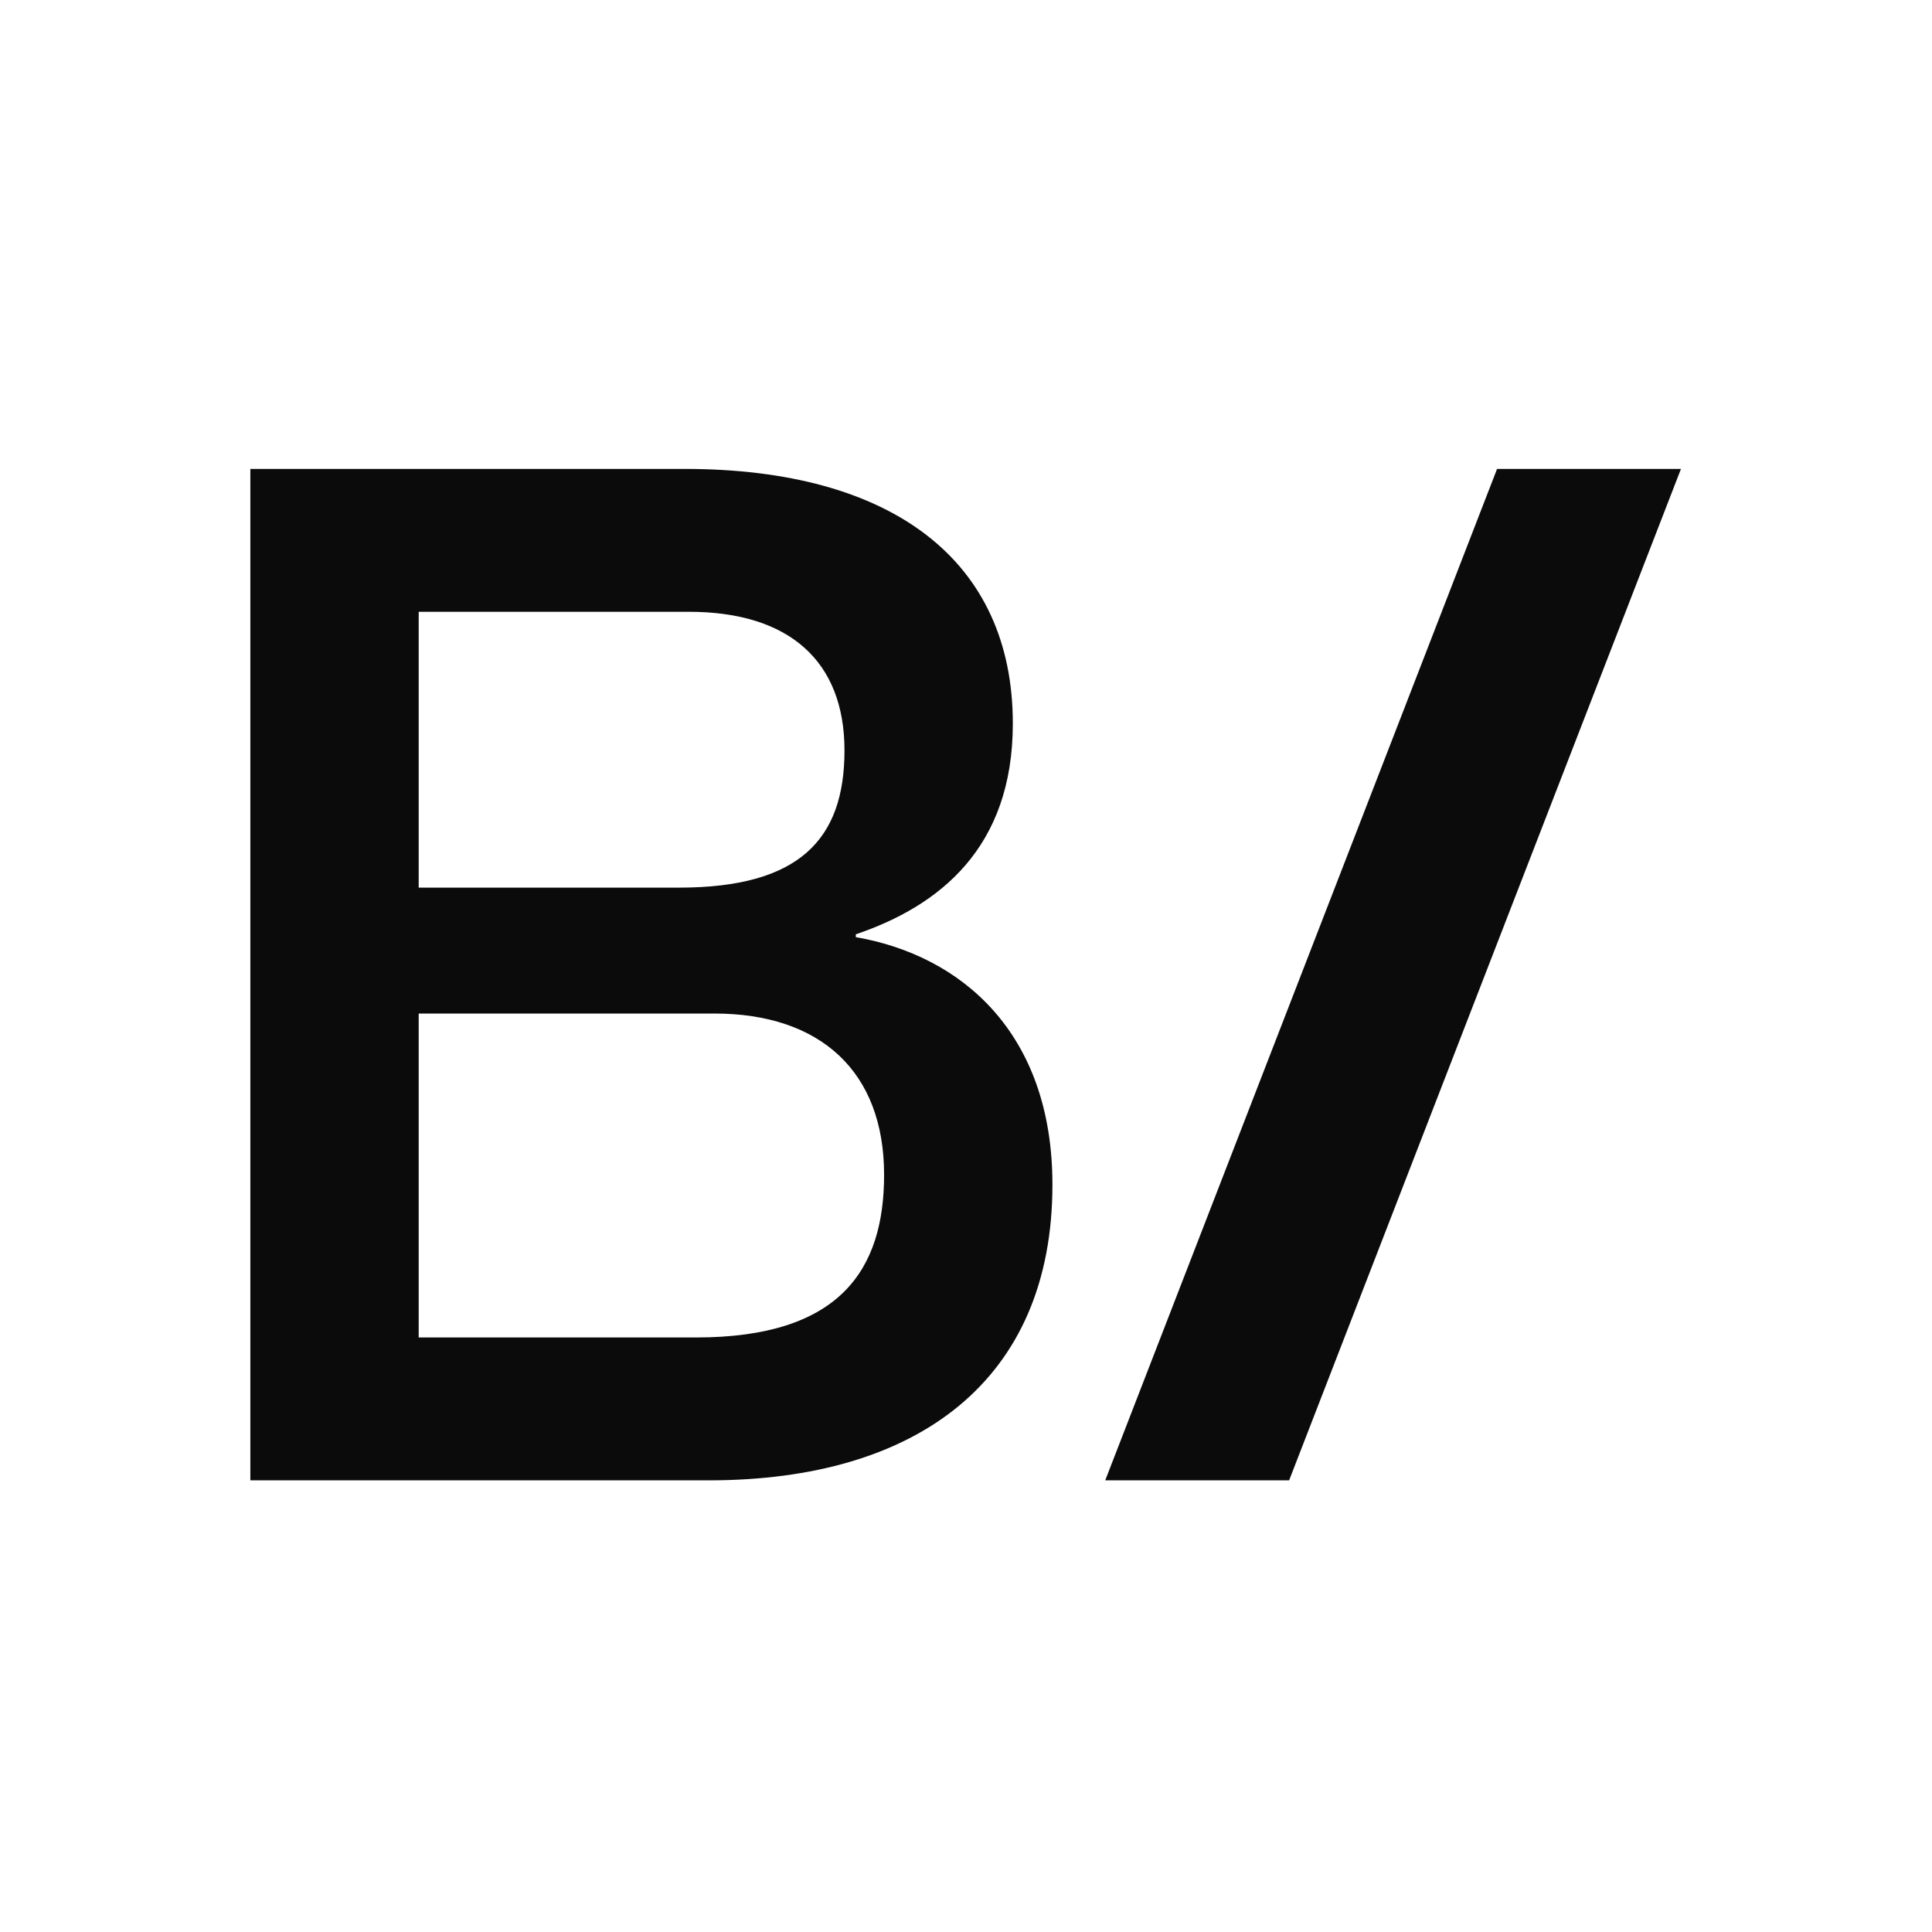 <svg xmlns="http://www.w3.org/2000/svg" version="1.1" xmlns:xlink="http://www.w3.org/1999/xlink" width="1000" height="1000"><style>
    #light-icon {
      display: inline;
    }
    #dark-icon {
      display: none;
    }

    @media (prefers-color-scheme: dark) {
      #light-icon {
        display: none;
      }
      #dark-icon {
        display: inline;
      }
    }
  </style><g id="light-icon"><svg xmlns="http://www.w3.org/2000/svg" version="1.1" xmlns:xlink="http://www.w3.org/1999/xlink" width="1000" height="1000"><g><g transform="matrix(1.157,0,0,1.157,0,45.139)"><svg xmlns="http://www.w3.org/2000/svg" version="1.1" xmlns:xlink="http://www.w3.org/1999/xlink" width="864" height="786"><svg width="864" height="786" viewBox="0 0 864 786" fill="none" xmlns="http://www.w3.org/2000/svg">
<g filter="url(#filter0_d_20_12)">
<path d="M752 166.761L576.704 619.239H494.436L669.731 166.761H752Z" fill="#0B0B0B"></path>
</g>
<g filter="url(#filter1_d_20_12)">
<path d="M453.099 280.671C453.099 336.361 420.191 362.307 382.854 374.964V376.229C430.317 384.456 470.818 419.262 470.818 486.976C470.818 574.307 410.699 619.239 317.039 619.239H112V166.761H306.281C399.308 166.761 453.099 207.895 453.099 280.671ZM187.308 354.08H303.749C357.54 354.08 377.791 332.564 377.791 292.695C377.791 252.826 353.111 230.677 308.179 230.677H187.308V354.08ZM187.308 410.403V555.322H311.343C375.893 555.322 395.511 524.946 395.511 482.546C395.511 436.349 367.033 410.403 319.57 410.403H187.308Z" fill="#0B0B0B"></path>
</g>
<defs>
<filter id="filter0_d_20_12" x="490.436" y="166.761" width="265.564" height="460.478" filterUnits="userSpaceOnUse" color-interpolation-filters="sRGB">
<feFlood flood-opacity="0" result="BackgroundImageFix"></feFlood>
<feColorMatrix in="SourceAlpha" type="matrix" values="0 0 0 0 0 0 0 0 0 0 0 0 0 0 0 0 0 0 127 0" result="hardAlpha"></feColorMatrix>
<feOffset dy="4"></feOffset>
<feGaussianBlur stdDeviation="2"></feGaussianBlur>
<feComposite in2="hardAlpha" operator="out"></feComposite>
<feColorMatrix type="matrix" values="0 0 0 0 0 0 0 0 0 0 0 0 0 0 0 0 0 0 0.25 0"></feColorMatrix>
<feBlend mode="normal" in2="BackgroundImageFix" result="effect1_dropShadow_20_12"></feBlend>
<feBlend mode="normal" in="SourceGraphic" in2="effect1_dropShadow_20_12" result="shape"></feBlend>
</filter>
<filter id="filter1_d_20_12" x="108" y="166.761" width="366.818" height="460.478" filterUnits="userSpaceOnUse" color-interpolation-filters="sRGB">
<feFlood flood-opacity="0" result="BackgroundImageFix"></feFlood>
<feColorMatrix in="SourceAlpha" type="matrix" values="0 0 0 0 0 0 0 0 0 0 0 0 0 0 0 0 0 0 127 0" result="hardAlpha"></feColorMatrix>
<feOffset dy="4"></feOffset>
<feGaussianBlur stdDeviation="2"></feGaussianBlur>
<feComposite in2="hardAlpha" operator="out"></feComposite>
<feColorMatrix type="matrix" values="0 0 0 0 0 0 0 0 0 0 0 0 0 0 0 0 0 0 0.25 0"></feColorMatrix>
<feBlend mode="normal" in2="BackgroundImageFix" result="effect1_dropShadow_20_12"></feBlend>
<feBlend mode="normal" in="SourceGraphic" in2="effect1_dropShadow_20_12" result="shape"></feBlend>
</filter>
</defs>
</svg></svg></g></g></svg></g><g id="dark-icon"><svg xmlns="http://www.w3.org/2000/svg" version="1.1" xmlns:xlink="http://www.w3.org/1999/xlink" width="1000" height="1000"><g><g transform="matrix(1.157,0,0,1.157,0,45.139)"><svg xmlns="http://www.w3.org/2000/svg" version="1.1" xmlns:xlink="http://www.w3.org/1999/xlink" width="864" height="786"><svg width="864" height="786" viewBox="0 0 864 786" fill="none" xmlns="http://www.w3.org/2000/svg">
<g filter="url(#filter0_d_20_12)">
<path d="M752 166.761L576.704 619.239H494.436L669.731 166.761H752Z" fill="white"></path>
</g>
<g filter="url(#filter1_d_20_12)">
<path d="M453.099 280.671C453.099 336.361 420.191 362.307 382.854 374.964V376.229C430.317 384.456 470.818 419.262 470.818 486.976C470.818 574.307 410.699 619.239 317.039 619.239H112V166.761H306.281C399.308 166.761 453.099 207.895 453.099 280.671ZM187.308 354.08H303.749C357.54 354.08 377.791 332.564 377.791 292.695C377.791 252.826 353.111 230.677 308.179 230.677H187.308V354.08ZM187.308 410.403V555.322H311.343C375.893 555.322 395.511 524.946 395.511 482.546C395.511 436.349 367.033 410.403 319.57 410.403H187.308Z" fill="white"></path>
</g>
<defs>
<filter id="filter0_d_20_12" x="490.436" y="166.761" width="265.564" height="460.478" filterUnits="userSpaceOnUse" color-interpolation-filters="sRGB">
<feFlood flood-opacity="0" result="BackgroundImageFix"></feFlood>
<feColorMatrix in="SourceAlpha" type="matrix" values="0 0 0 0 0 0 0 0 0 0 0 0 0 0 0 0 0 0 127 0" result="hardAlpha"></feColorMatrix>
<feOffset dy="4"></feOffset>
<feGaussianBlur stdDeviation="2"></feGaussianBlur>
<feComposite in2="hardAlpha" operator="out"></feComposite>
<feColorMatrix type="matrix" values="0 0 0 0 0 0 0 0 0 0 0 0 0 0 0 0 0 0 0.25 0"></feColorMatrix>
<feBlend mode="normal" in2="BackgroundImageFix" result="effect1_dropShadow_20_12"></feBlend>
<feBlend mode="normal" in="SourceGraphic" in2="effect1_dropShadow_20_12" result="shape"></feBlend>
</filter>
<filter id="filter1_d_20_12" x="108" y="166.761" width="366.818" height="460.478" filterUnits="userSpaceOnUse" color-interpolation-filters="sRGB">
<feFlood flood-opacity="0" result="BackgroundImageFix"></feFlood>
<feColorMatrix in="SourceAlpha" type="matrix" values="0 0 0 0 0 0 0 0 0 0 0 0 0 0 0 0 0 0 127 0" result="hardAlpha"></feColorMatrix>
<feOffset dy="4"></feOffset>
<feGaussianBlur stdDeviation="2"></feGaussianBlur>
<feComposite in2="hardAlpha" operator="out"></feComposite>
<feColorMatrix type="matrix" values="0 0 0 0 0 0 0 0 0 0 0 0 0 0 0 0 0 0 0.25 0"></feColorMatrix>
<feBlend mode="normal" in2="BackgroundImageFix" result="effect1_dropShadow_20_12"></feBlend>
<feBlend mode="normal" in="SourceGraphic" in2="effect1_dropShadow_20_12" result="shape"></feBlend>
</filter>
</defs>
</svg></svg></g></g></svg></g></svg>